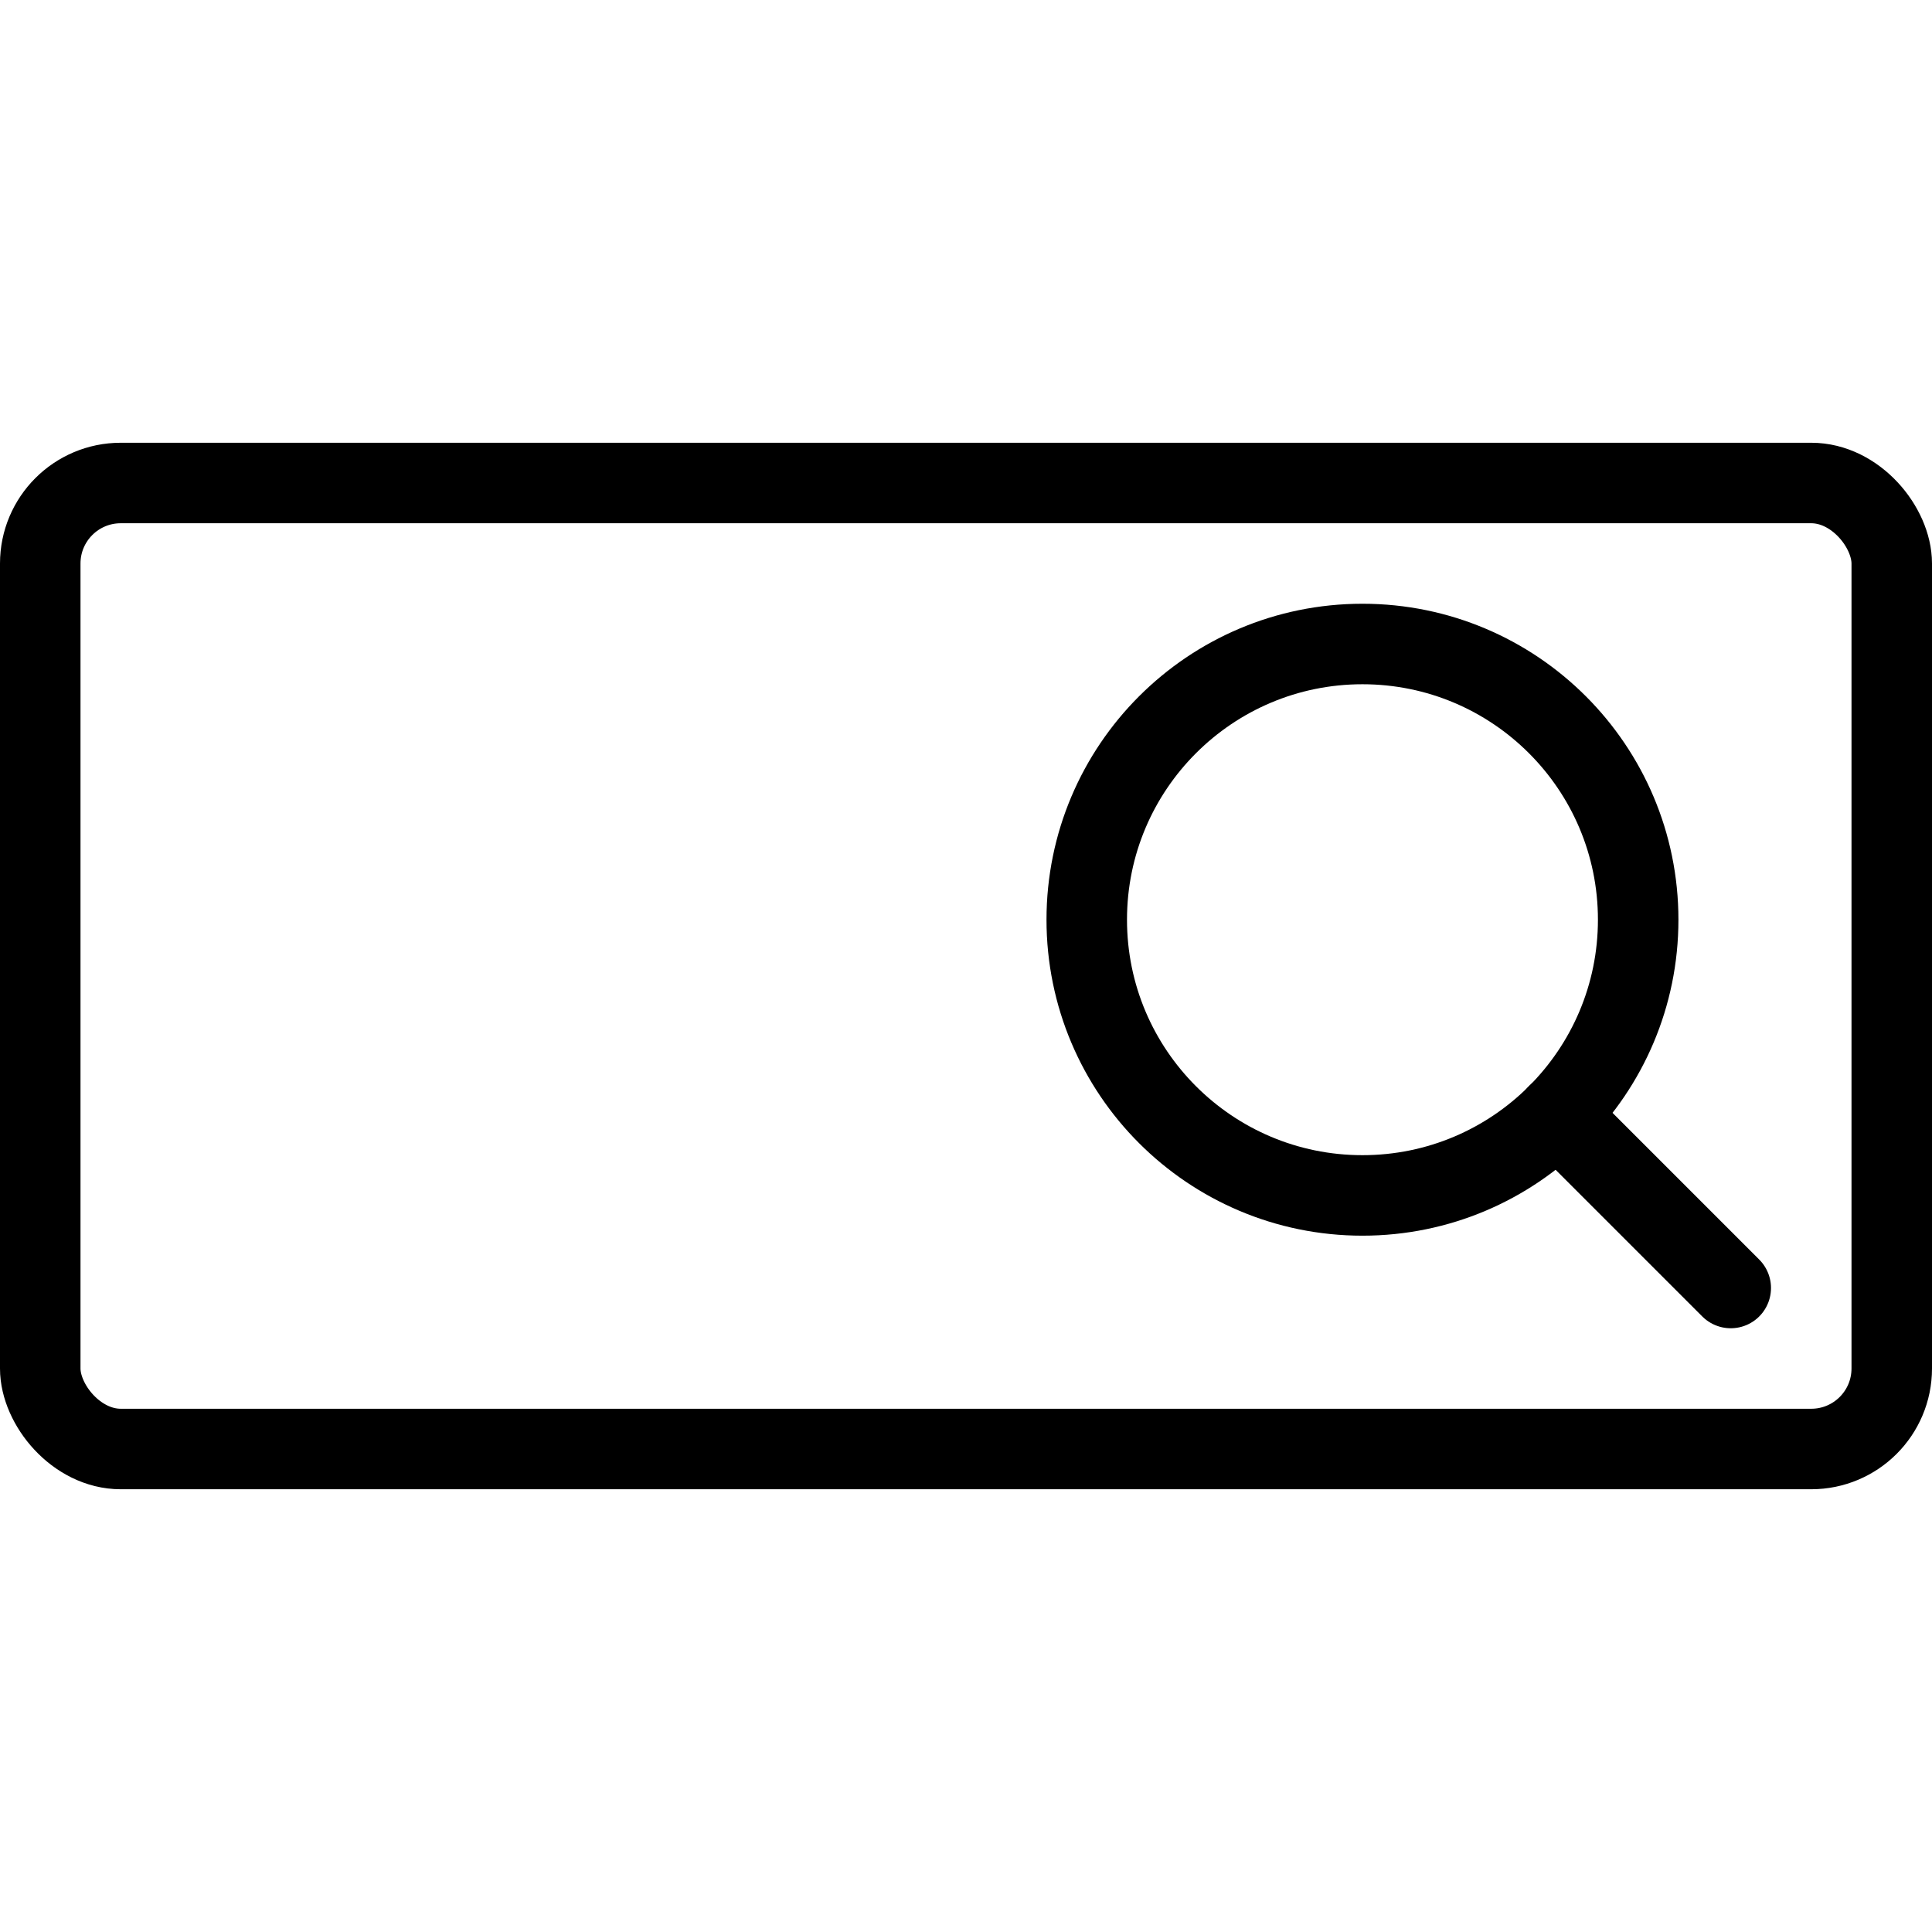 <svg xmlns="http://www.w3.org/2000/svg" viewBox="0 0 24 24"><g transform="matrix(1,0,0,1,0,0)"><defs><style>.a{fill:none;stroke:#000000;stroke-linecap:round;stroke-linejoin:round;}</style></defs><title>search-bar</title><circle class="a" cx="16.925" cy="11.425" r="3.425"></circle><line class="a" x1="19.346" y1="13.846" x2="21.5" y2="16"></line><rect class="a" x="0.5" y="6" width="23" height="12" rx="1" ry="1"></rect></g></svg>